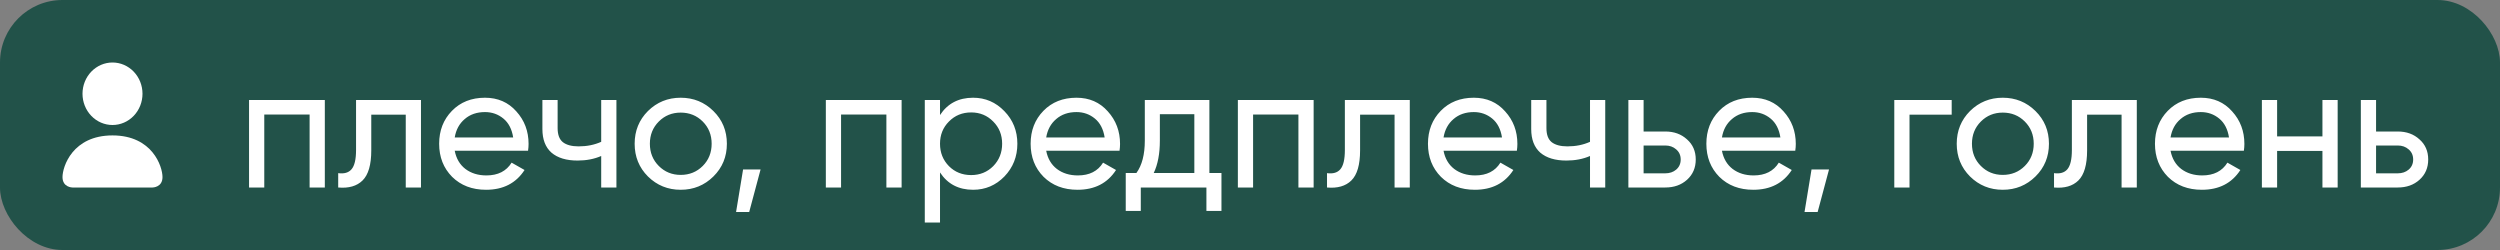 <?xml version="1.0" encoding="UTF-8"?> <svg xmlns="http://www.w3.org/2000/svg" width="200" height="20" viewBox="0 0 200 20" fill="none"><rect x="0" y="0" width="200" height="20" fill="#808080" stroke="none"/><rect width="200" height="20" rx="5" fill="#225249"></rect><path d="M5.8 15C5.8 15 5 15 5 14.167C5 13.333 5.8 10.833 9 10.833C12.2 10.833 13 13.333 13 14.167C13 15 12.2 15 12.2 15H5.8ZM9 10C9.637 10 10.247 9.737 10.697 9.268C11.147 8.799 11.4 8.163 11.4 7.5C11.4 6.837 11.147 6.201 10.697 5.732C10.247 5.263 9.637 5 9 5C8.363 5 7.753 5.263 7.303 5.732C6.853 6.201 6.6 6.837 6.6 7.5C6.6 8.163 6.853 8.799 7.303 9.268C7.753 9.737 8.363 10 9 10Z" fill="white"></path><path d="M25.986 8V15H24.768V9.162H21.142V15H19.924V8H25.986ZM33.678 8V15H32.46V9.176H29.702V12.032C29.702 13.18 29.469 13.983 29.002 14.44C28.545 14.888 27.896 15.075 27.056 15V13.852C27.532 13.917 27.887 13.815 28.12 13.544C28.363 13.264 28.484 12.751 28.484 12.004V8H33.678ZM36.378 12.06C36.499 12.685 36.784 13.171 37.232 13.516C37.689 13.861 38.249 14.034 38.912 14.034C39.836 14.034 40.508 13.693 40.928 13.012L41.964 13.6C41.282 14.655 40.256 15.182 38.884 15.182C37.773 15.182 36.868 14.837 36.168 14.146C35.477 13.446 35.132 12.564 35.132 11.5C35.132 10.445 35.472 9.568 36.154 8.868C36.835 8.168 37.717 7.818 38.8 7.818C39.826 7.818 40.662 8.182 41.306 8.91C41.959 9.629 42.286 10.497 42.286 11.514C42.286 11.691 42.272 11.873 42.244 12.06H36.378ZM38.8 8.966C38.146 8.966 37.605 9.153 37.176 9.526C36.746 9.89 36.48 10.38 36.378 10.996H41.054C40.951 10.333 40.69 9.829 40.27 9.484C39.85 9.139 39.36 8.966 38.8 8.966ZM48.096 8H49.314V15H48.096V12.48C47.536 12.723 46.906 12.844 46.206 12.844C45.31 12.844 44.614 12.634 44.12 12.214C43.634 11.785 43.392 11.155 43.392 10.324V8H44.61V10.254C44.61 10.777 44.75 11.15 45.03 11.374C45.319 11.598 45.739 11.71 46.29 11.71C46.952 11.71 47.554 11.589 48.096 11.346V8ZM57.072 14.118C56.354 14.827 55.481 15.182 54.454 15.182C53.428 15.182 52.555 14.827 51.836 14.118C51.127 13.409 50.772 12.536 50.772 11.5C50.772 10.464 51.127 9.591 51.836 8.882C52.555 8.173 53.428 7.818 54.454 7.818C55.481 7.818 56.354 8.173 57.072 8.882C57.791 9.591 58.15 10.464 58.15 11.5C58.15 12.536 57.791 13.409 57.072 14.118ZM54.454 13.992C55.154 13.992 55.742 13.754 56.218 13.278C56.694 12.802 56.932 12.209 56.932 11.5C56.932 10.791 56.694 10.198 56.218 9.722C55.742 9.246 55.154 9.008 54.454 9.008C53.764 9.008 53.18 9.246 52.704 9.722C52.228 10.198 51.99 10.791 51.99 11.5C51.99 12.209 52.228 12.802 52.704 13.278C53.18 13.754 53.764 13.992 54.454 13.992ZM60.846 13.558L59.936 16.96H58.886L59.446 13.558H60.846ZM72.129 8V15H70.911V9.162H67.285V15H66.067V8H72.129ZM77.847 7.818C78.827 7.818 79.662 8.177 80.353 8.896C81.043 9.605 81.389 10.473 81.389 11.5C81.389 12.527 81.043 13.399 80.353 14.118C79.662 14.827 78.827 15.182 77.847 15.182C76.689 15.182 75.807 14.72 75.201 13.796V17.8H73.983V8H75.201V9.204C75.807 8.28 76.689 7.818 77.847 7.818ZM77.693 14.006C78.393 14.006 78.981 13.768 79.457 13.292C79.933 12.807 80.171 12.209 80.171 11.5C80.171 10.791 79.933 10.198 79.457 9.722C78.981 9.237 78.393 8.994 77.693 8.994C76.983 8.994 76.391 9.237 75.915 9.722C75.439 10.198 75.201 10.791 75.201 11.5C75.201 12.209 75.439 12.807 75.915 13.292C76.391 13.768 76.983 14.006 77.693 14.006ZM83.696 12.06C83.817 12.685 84.102 13.171 84.55 13.516C85.007 13.861 85.567 14.034 86.23 14.034C87.154 14.034 87.826 13.693 88.246 13.012L89.282 13.6C88.601 14.655 87.574 15.182 86.202 15.182C85.091 15.182 84.186 14.837 83.486 14.146C82.795 13.446 82.45 12.564 82.45 11.5C82.45 10.445 82.791 9.568 83.472 8.868C84.153 8.168 85.035 7.818 86.118 7.818C87.145 7.818 87.98 8.182 88.624 8.91C89.277 9.629 89.604 10.497 89.604 11.514C89.604 11.691 89.59 11.873 89.562 12.06H83.696ZM86.118 8.966C85.465 8.966 84.923 9.153 84.494 9.526C84.065 9.89 83.799 10.38 83.696 10.996H88.372C88.269 10.333 88.008 9.829 87.588 9.484C87.168 9.139 86.678 8.966 86.118 8.966ZM96.751 13.838H97.717V16.876H96.513V15H91.263V16.876H90.059V13.838H90.913C91.361 13.222 91.585 12.359 91.585 11.248V8H96.751V13.838ZM92.299 13.838H95.547V9.134H92.789V11.248C92.789 12.293 92.625 13.157 92.299 13.838ZM105.091 8V15H103.873V9.162H100.247V15H99.029V8H105.091ZM112.783 8V15H111.565V9.176H108.807V12.032C108.807 13.18 108.574 13.983 108.107 14.44C107.65 14.888 107.001 15.075 106.161 15V13.852C106.637 13.917 106.992 13.815 107.225 13.544C107.468 13.264 107.589 12.751 107.589 12.004V8H112.783ZM115.483 12.06C115.604 12.685 115.889 13.171 116.337 13.516C116.794 13.861 117.354 14.034 118.017 14.034C118.941 14.034 119.613 13.693 120.033 13.012L121.069 13.6C120.388 14.655 119.361 15.182 117.989 15.182C116.878 15.182 115.973 14.837 115.273 14.146C114.582 13.446 114.237 12.564 114.237 11.5C114.237 10.445 114.578 9.568 115.259 8.868C115.94 8.168 116.822 7.818 117.905 7.818C118.932 7.818 119.767 8.182 120.411 8.91C121.064 9.629 121.391 10.497 121.391 11.514C121.391 11.691 121.377 11.873 121.349 12.06H115.483ZM117.905 8.966C117.252 8.966 116.71 9.153 116.281 9.526C115.852 9.89 115.586 10.38 115.483 10.996H120.159C120.056 10.333 119.795 9.829 119.375 9.484C118.955 9.139 118.465 8.966 117.905 8.966ZM127.201 8H128.419V15H127.201V12.48C126.641 12.723 126.011 12.844 125.311 12.844C124.415 12.844 123.72 12.634 123.225 12.214C122.74 11.785 122.497 11.155 122.497 10.324V8H123.715V10.254C123.715 10.777 123.855 11.15 124.135 11.374C124.425 11.598 124.845 11.71 125.395 11.71C126.058 11.71 126.66 11.589 127.201 11.346V8ZM133.224 10.52C133.924 10.52 134.502 10.73 134.96 11.15C135.426 11.561 135.66 12.097 135.66 12.76C135.66 13.423 135.426 13.964 134.96 14.384C134.502 14.795 133.924 15 133.224 15H130.27V8H131.488V10.52H133.224ZM133.224 13.866C133.569 13.866 133.858 13.768 134.092 13.572C134.334 13.367 134.456 13.096 134.456 12.76C134.456 12.424 134.334 12.153 134.092 11.948C133.858 11.743 133.569 11.64 133.224 11.64H131.488V13.866H133.224ZM137.755 12.06C137.876 12.685 138.161 13.171 138.609 13.516C139.066 13.861 139.626 14.034 140.289 14.034C141.213 14.034 141.885 13.693 142.305 13.012L143.341 13.6C142.659 14.655 141.633 15.182 140.261 15.182C139.15 15.182 138.245 14.837 137.545 14.146C136.854 13.446 136.509 12.564 136.509 11.5C136.509 10.445 136.849 9.568 137.531 8.868C138.212 8.168 139.094 7.818 140.177 7.818C141.203 7.818 142.039 8.182 142.683 8.91C143.336 9.629 143.663 10.497 143.663 11.514C143.663 11.691 143.649 11.873 143.621 12.06H137.755ZM140.177 8.966C139.523 8.966 138.982 9.153 138.553 9.526C138.123 9.89 137.857 10.38 137.755 10.996H142.431C142.328 10.333 142.067 9.829 141.647 9.484C141.227 9.139 140.737 8.966 140.177 8.966ZM146.322 13.558L145.412 16.96H144.362L144.922 13.558H146.322ZM156.135 8V9.176H152.761V15H151.543V8H156.135ZM162.838 14.118C162.119 14.827 161.247 15.182 160.22 15.182C159.193 15.182 158.321 14.827 157.602 14.118C156.893 13.409 156.538 12.536 156.538 11.5C156.538 10.464 156.893 9.591 157.602 8.882C158.321 8.173 159.193 7.818 160.22 7.818C161.247 7.818 162.119 8.173 162.838 8.882C163.557 9.591 163.916 10.464 163.916 11.5C163.916 12.536 163.557 13.409 162.838 14.118ZM160.22 13.992C160.92 13.992 161.508 13.754 161.984 13.278C162.46 12.802 162.698 12.209 162.698 11.5C162.698 10.791 162.46 10.198 161.984 9.722C161.508 9.246 160.92 9.008 160.22 9.008C159.529 9.008 158.946 9.246 158.47 9.722C157.994 10.198 157.756 10.791 157.756 11.5C157.756 12.209 157.994 12.802 158.47 13.278C158.946 13.754 159.529 13.992 160.22 13.992ZM170.944 8V15H169.726V9.176H166.968V12.032C166.968 13.18 166.734 13.983 166.268 14.44C165.81 14.888 165.162 15.075 164.322 15V13.852C164.798 13.917 165.152 13.815 165.386 13.544C165.628 13.264 165.75 12.751 165.75 12.004V8H170.944ZM173.643 12.06C173.765 12.685 174.049 13.171 174.497 13.516C174.955 13.861 175.515 14.034 176.177 14.034C177.101 14.034 177.773 13.693 178.193 13.012L179.229 13.6C178.548 14.655 177.521 15.182 176.149 15.182C175.039 15.182 174.133 14.837 173.433 14.146C172.743 13.446 172.397 12.564 172.397 11.5C172.397 10.445 172.738 9.568 173.419 8.868C174.101 8.168 174.983 7.818 176.065 7.818C177.092 7.818 177.927 8.182 178.571 8.91C179.225 9.629 179.551 10.497 179.551 11.514C179.551 11.691 179.537 11.873 179.509 12.06H173.643ZM176.065 8.966C175.412 8.966 174.871 9.153 174.441 9.526C174.012 9.89 173.746 10.38 173.643 10.996H178.319C178.217 10.333 177.955 9.829 177.535 9.484C177.115 9.139 176.625 8.966 176.065 8.966ZM185.795 8H187.013V15H185.795V12.074H182.169V15H180.951V8H182.169V10.912H185.795V8ZM191.821 10.52C192.521 10.52 193.1 10.73 193.557 11.15C194.024 11.561 194.257 12.097 194.257 12.76C194.257 13.423 194.024 13.964 193.557 14.384C193.1 14.795 192.521 15 191.821 15H188.867V8H190.085V10.52H191.821ZM191.821 13.866C192.167 13.866 192.456 13.768 192.689 13.572C192.932 13.367 193.053 13.096 193.053 12.76C193.053 12.424 192.932 12.153 192.689 11.948C192.456 11.743 192.167 11.64 191.821 11.64H190.085V13.866H191.821Z" fill="white"></path></svg> 